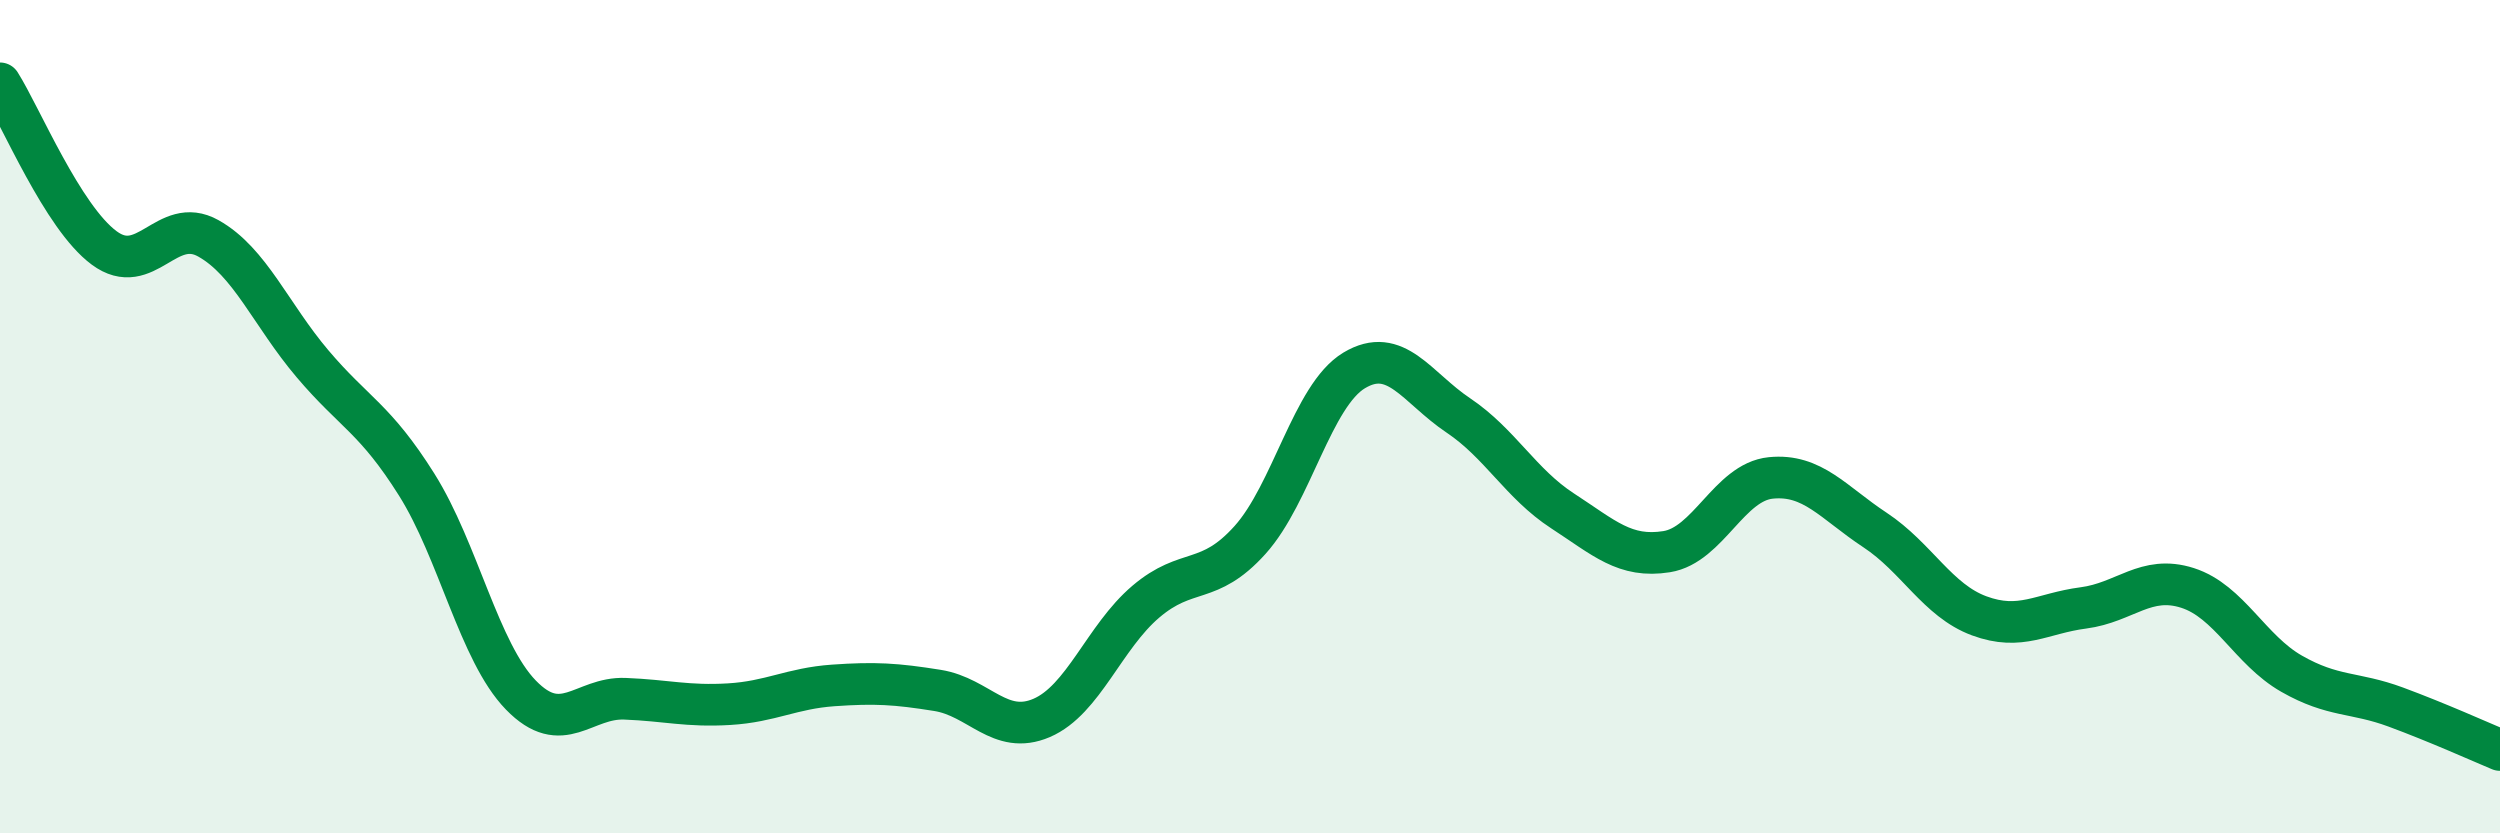 
    <svg width="60" height="20" viewBox="0 0 60 20" xmlns="http://www.w3.org/2000/svg">
      <path
        d="M 0,2 C 0.5,2.79 1.5,5.21 2.5,5.95 C 3.5,6.69 4,5.16 5,5.72 C 6,6.28 6.5,7.55 7.5,8.73 C 8.5,9.91 9,10.04 10,11.63 C 11,13.22 11.5,15.65 12.5,16.68 C 13.5,17.71 14,16.73 15,16.77 C 16,16.81 16.5,16.96 17.5,16.9 C 18.5,16.84 19,16.52 20,16.45 C 21,16.38 21.5,16.41 22.5,16.57 C 23.5,16.73 24,17.66 25,17.23 C 26,16.8 26.5,15.29 27.5,14.44 C 28.5,13.59 29,14.07 30,12.96 C 31,11.85 31.5,9.49 32.5,8.89 C 33.5,8.29 34,9.3 35,9.97 C 36,10.64 36.5,11.61 37.5,12.26 C 38.5,12.91 39,13.4 40,13.24 C 41,13.08 41.5,11.57 42.5,11.47 C 43.5,11.37 44,12.06 45,12.72 C 46,13.38 46.5,14.41 47.5,14.78 C 48.5,15.15 49,14.72 50,14.59 C 51,14.46 51.5,13.79 52.5,14.11 C 53.5,14.43 54,15.6 55,16.17 C 56,16.74 56.5,16.6 57.5,16.97 C 58.5,17.34 59.5,17.79 60,18L60 20L0 20Z"
        fill="#008740"
        opacity="0.1"
        stroke-linecap="round"
        stroke-linejoin="round"
      />
      <path
        d="M 0,2 C 0.5,2.79 1.5,5.21 2.5,5.95 C 3.5,6.69 4,5.16 5,5.72 C 6,6.28 6.5,7.55 7.5,8.73 C 8.5,9.91 9,10.04 10,11.63 C 11,13.22 11.5,15.65 12.5,16.68 C 13.5,17.71 14,16.73 15,16.77 C 16,16.81 16.5,16.96 17.5,16.9 C 18.5,16.84 19,16.52 20,16.45 C 21,16.38 21.5,16.41 22.5,16.57 C 23.5,16.73 24,17.66 25,17.23 C 26,16.8 26.5,15.29 27.5,14.44 C 28.5,13.59 29,14.07 30,12.96 C 31,11.85 31.5,9.49 32.5,8.89 C 33.5,8.29 34,9.3 35,9.97 C 36,10.64 36.5,11.61 37.5,12.26 C 38.5,12.91 39,13.4 40,13.24 C 41,13.08 41.5,11.57 42.5,11.47 C 43.5,11.37 44,12.06 45,12.72 C 46,13.38 46.5,14.41 47.5,14.78 C 48.5,15.15 49,14.72 50,14.59 C 51,14.46 51.5,13.79 52.5,14.11 C 53.5,14.43 54,15.6 55,16.17 C 56,16.74 56.5,16.6 57.5,16.97 C 58.5,17.34 59.5,17.79 60,18"
        stroke="#008740"
        stroke-width="1"
        fill="none"
        stroke-linecap="round"
        stroke-linejoin="round"
      />
    </svg>
  
